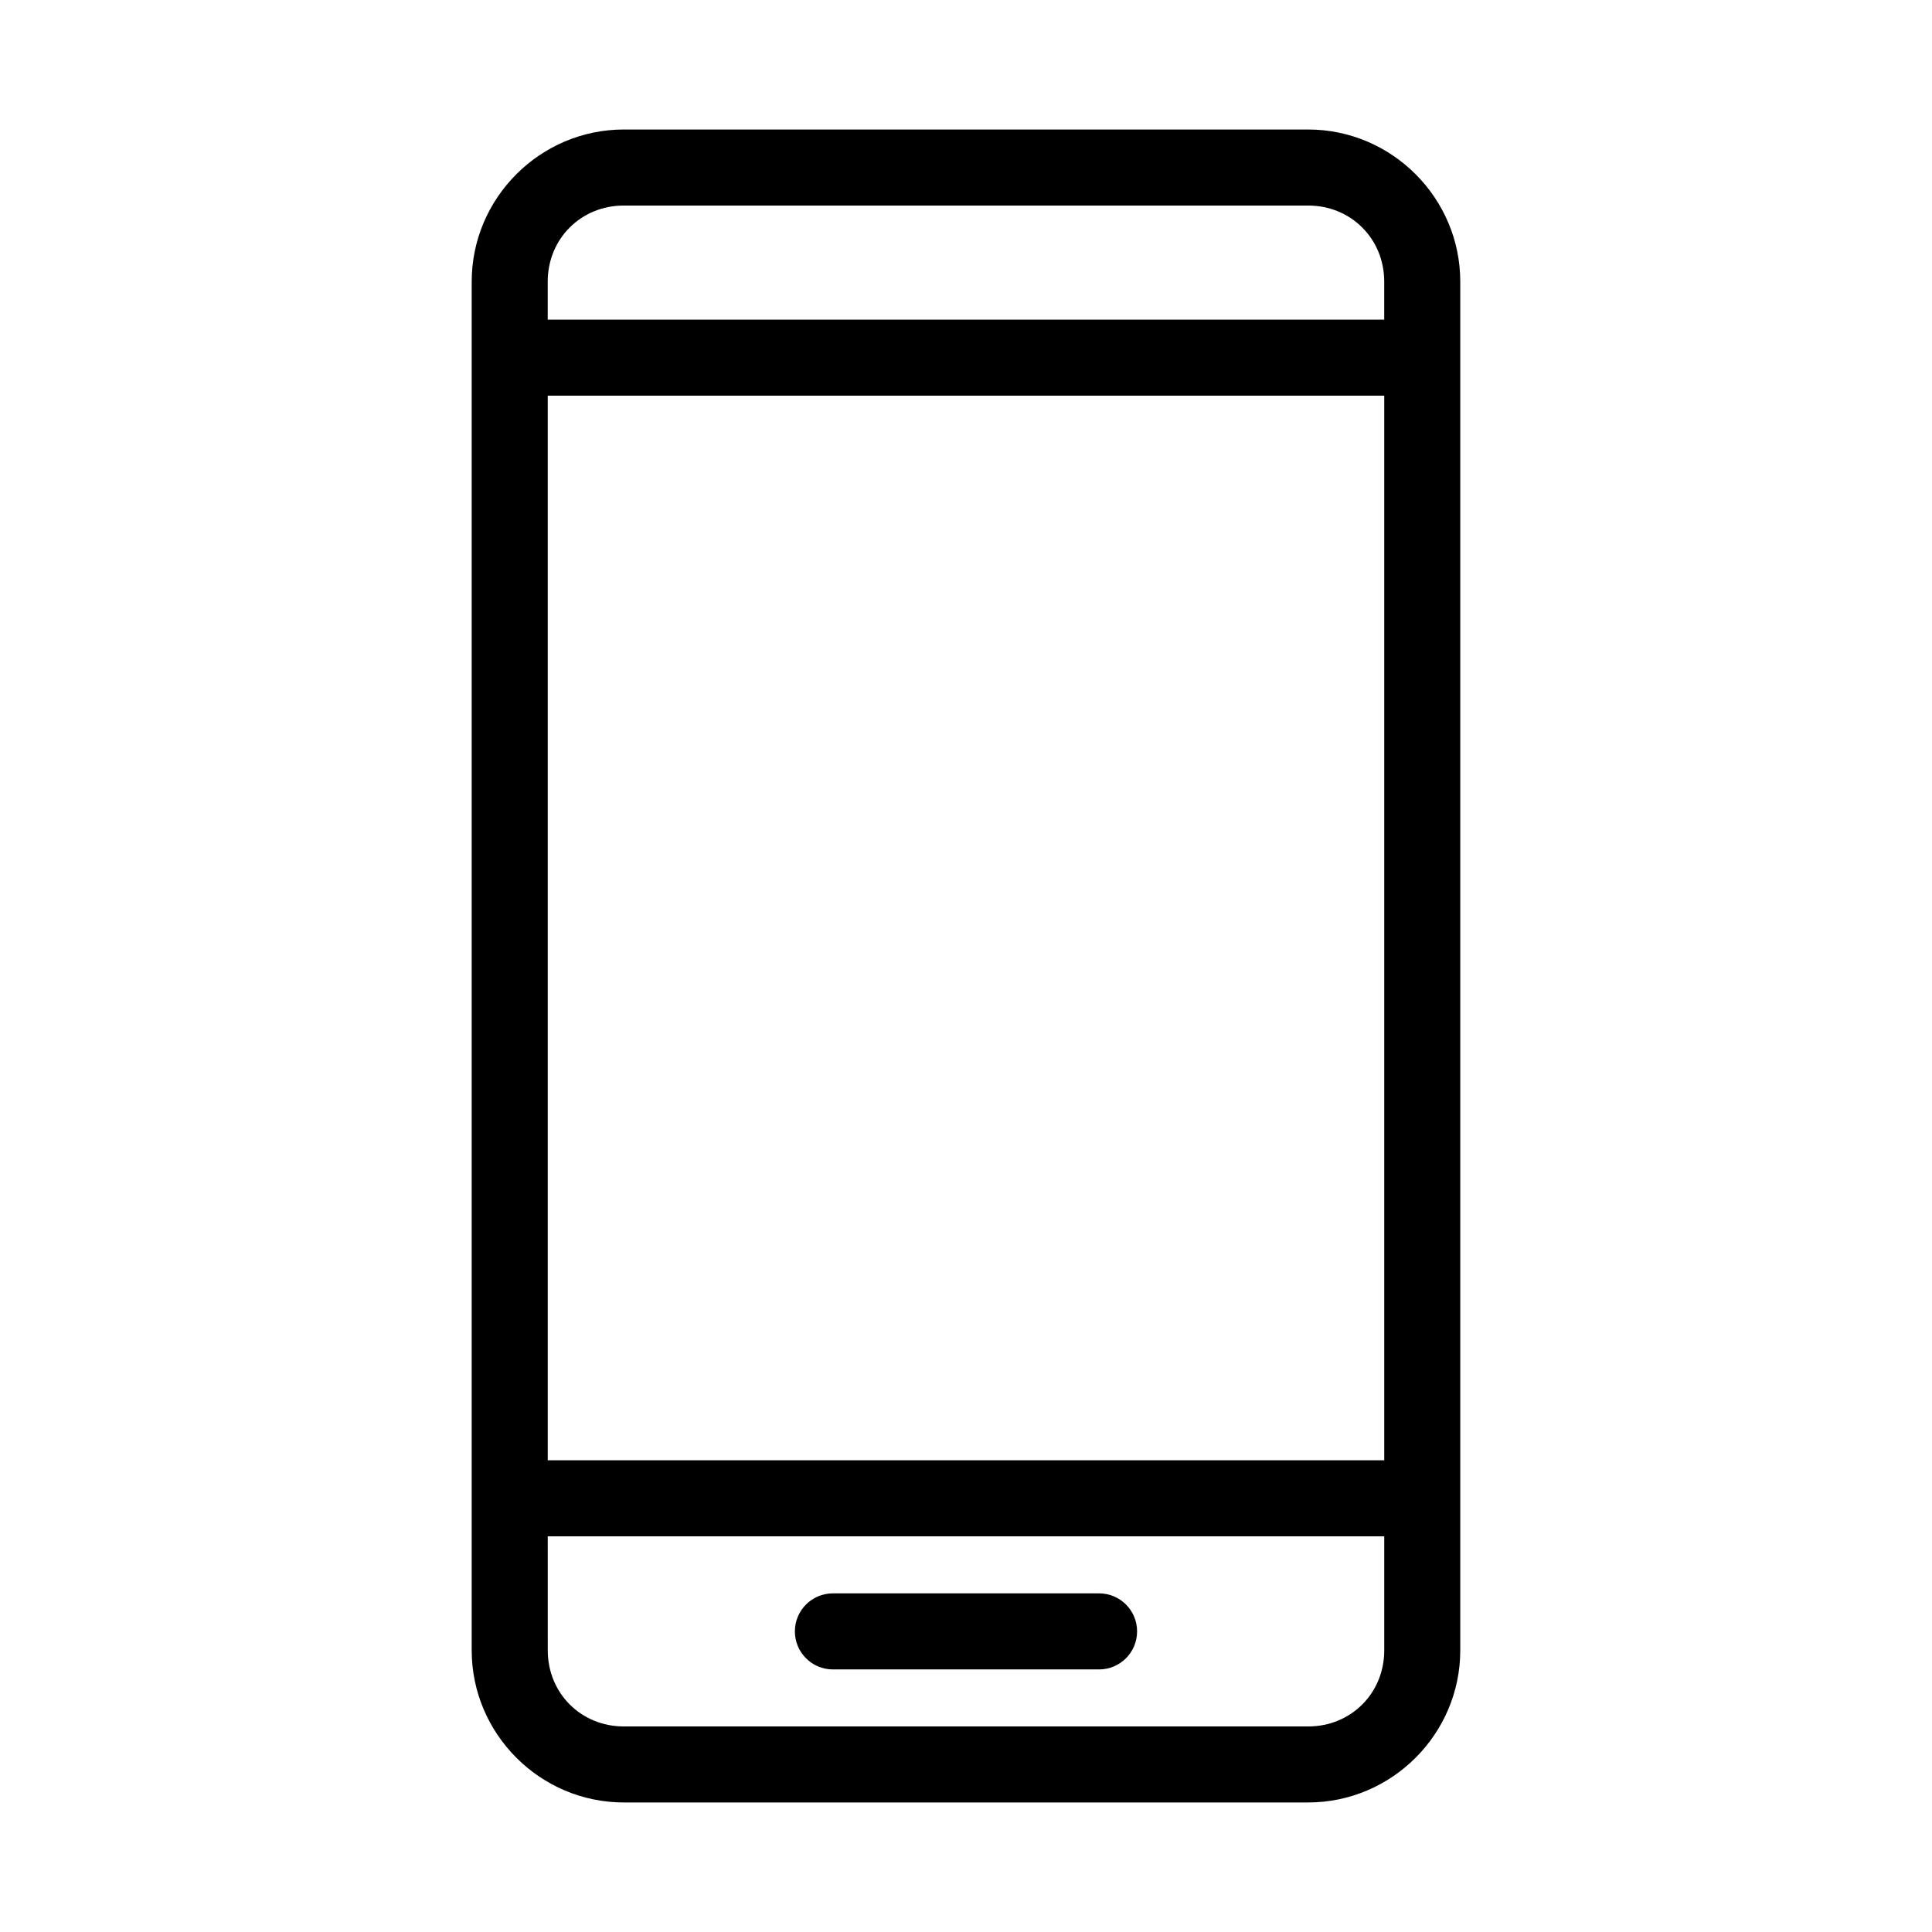 <?xml version="1.0" encoding="UTF-8"?>
<!-- The Best Svg Icon site in the world: iconSvg.co, Visit us! https://iconsvg.co -->
<svg fill="#000000" width="800px" height="800px" version="1.1" viewBox="144 144 512 512" xmlns="http://www.w3.org/2000/svg">
 <path d="m309.31 178.32c-22.156 0-40.305 18.148-40.305 40.305v362.74c0 22.156 18.148 40.305 40.305 40.305h181.37c22.156 0 40.305-18.148 40.305-40.305v-362.74c0-22.156-18.148-40.305-40.305-40.305zm0 20.152h181.37c11.34 0 20.152 8.812 20.152 20.152v10.078h-221.68v-10.078c0-11.34 8.812-20.152 20.152-20.152zm-20.152 50.383h221.68v282.13h-221.68zm0 302.29h221.68v30.23c0 11.34-8.812 20.152-20.152 20.152h-181.37c-11.34 0-20.152-8.812-20.152-20.152zm75.57 15.113c-5.566 0-10.078 4.512-10.078 10.078 0 5.566 4.512 10.078 10.078 10.078h70.535c5.566 0 10.078-4.512 10.078-10.078 0-5.566-4.512-10.078-10.078-10.078z"/>
</svg>